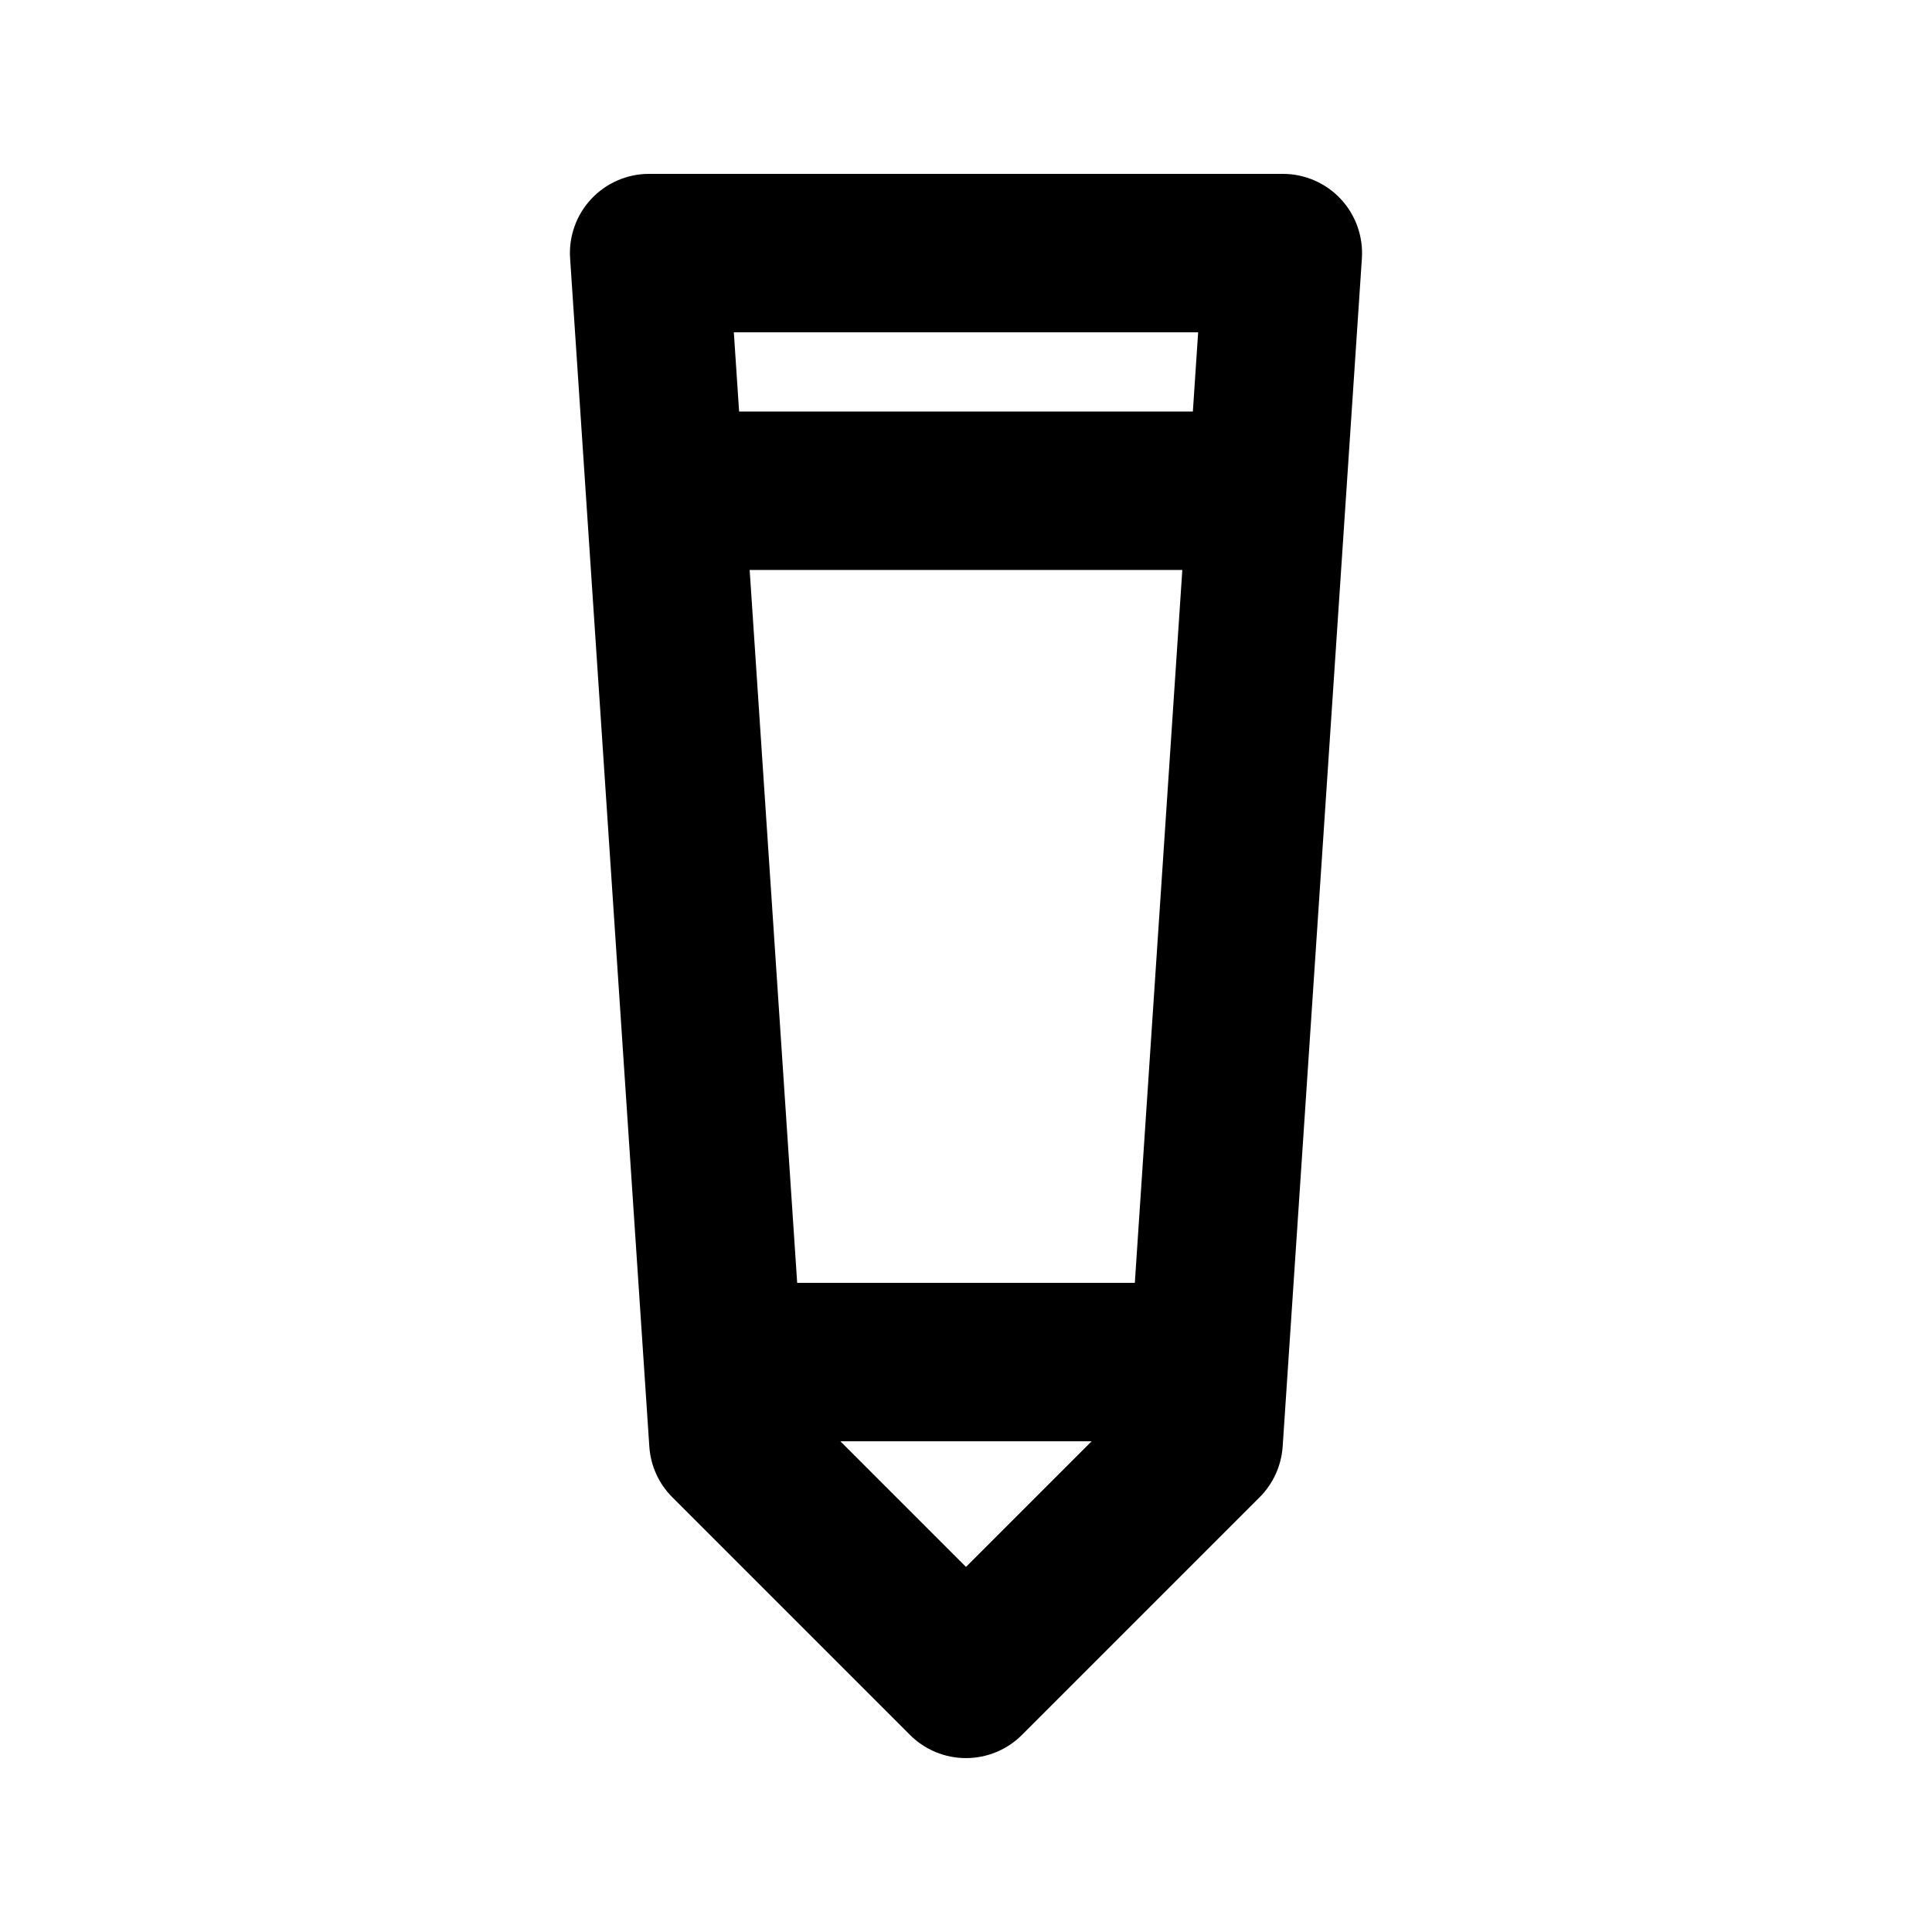 <?xml version="1.0" encoding="UTF-8"?>
<!-- Uploaded to: ICON Repo, www.svgrepo.com, Generator: ICON Repo Mixer Tools -->
<svg fill="#000000" width="800px" height="800px" version="1.1" viewBox="144 144 512 512" xmlns="http://www.w3.org/2000/svg">
 <path d="m499.3 196.72c-3.977-4.238-9.527-6.641-15.336-6.641h-167.94c-5.809-0.008-11.363 2.398-15.332 6.644-3.969 4.242-6 9.945-5.606 15.742l20.992 314.88v-0.004c0.332 5.074 2.5 9.855 6.098 13.449l62.977 62.977c3.934 3.938 9.273 6.148 14.84 6.148 5.57 0 10.906-2.211 14.844-6.148l62.977-62.977c3.594-3.598 5.762-8.375 6.109-13.449l20.992-314.88v0.004c0.383-5.801-1.652-11.496-5.617-15.746zm-144.04 287.25-12.594-188.93h114.66l-12.586 188.93zm106.26-251.9-1.398 20.992h-120.25l-1.402-20.992zm-61.523 327.18-33.289-33.293h66.582z"/>
</svg>